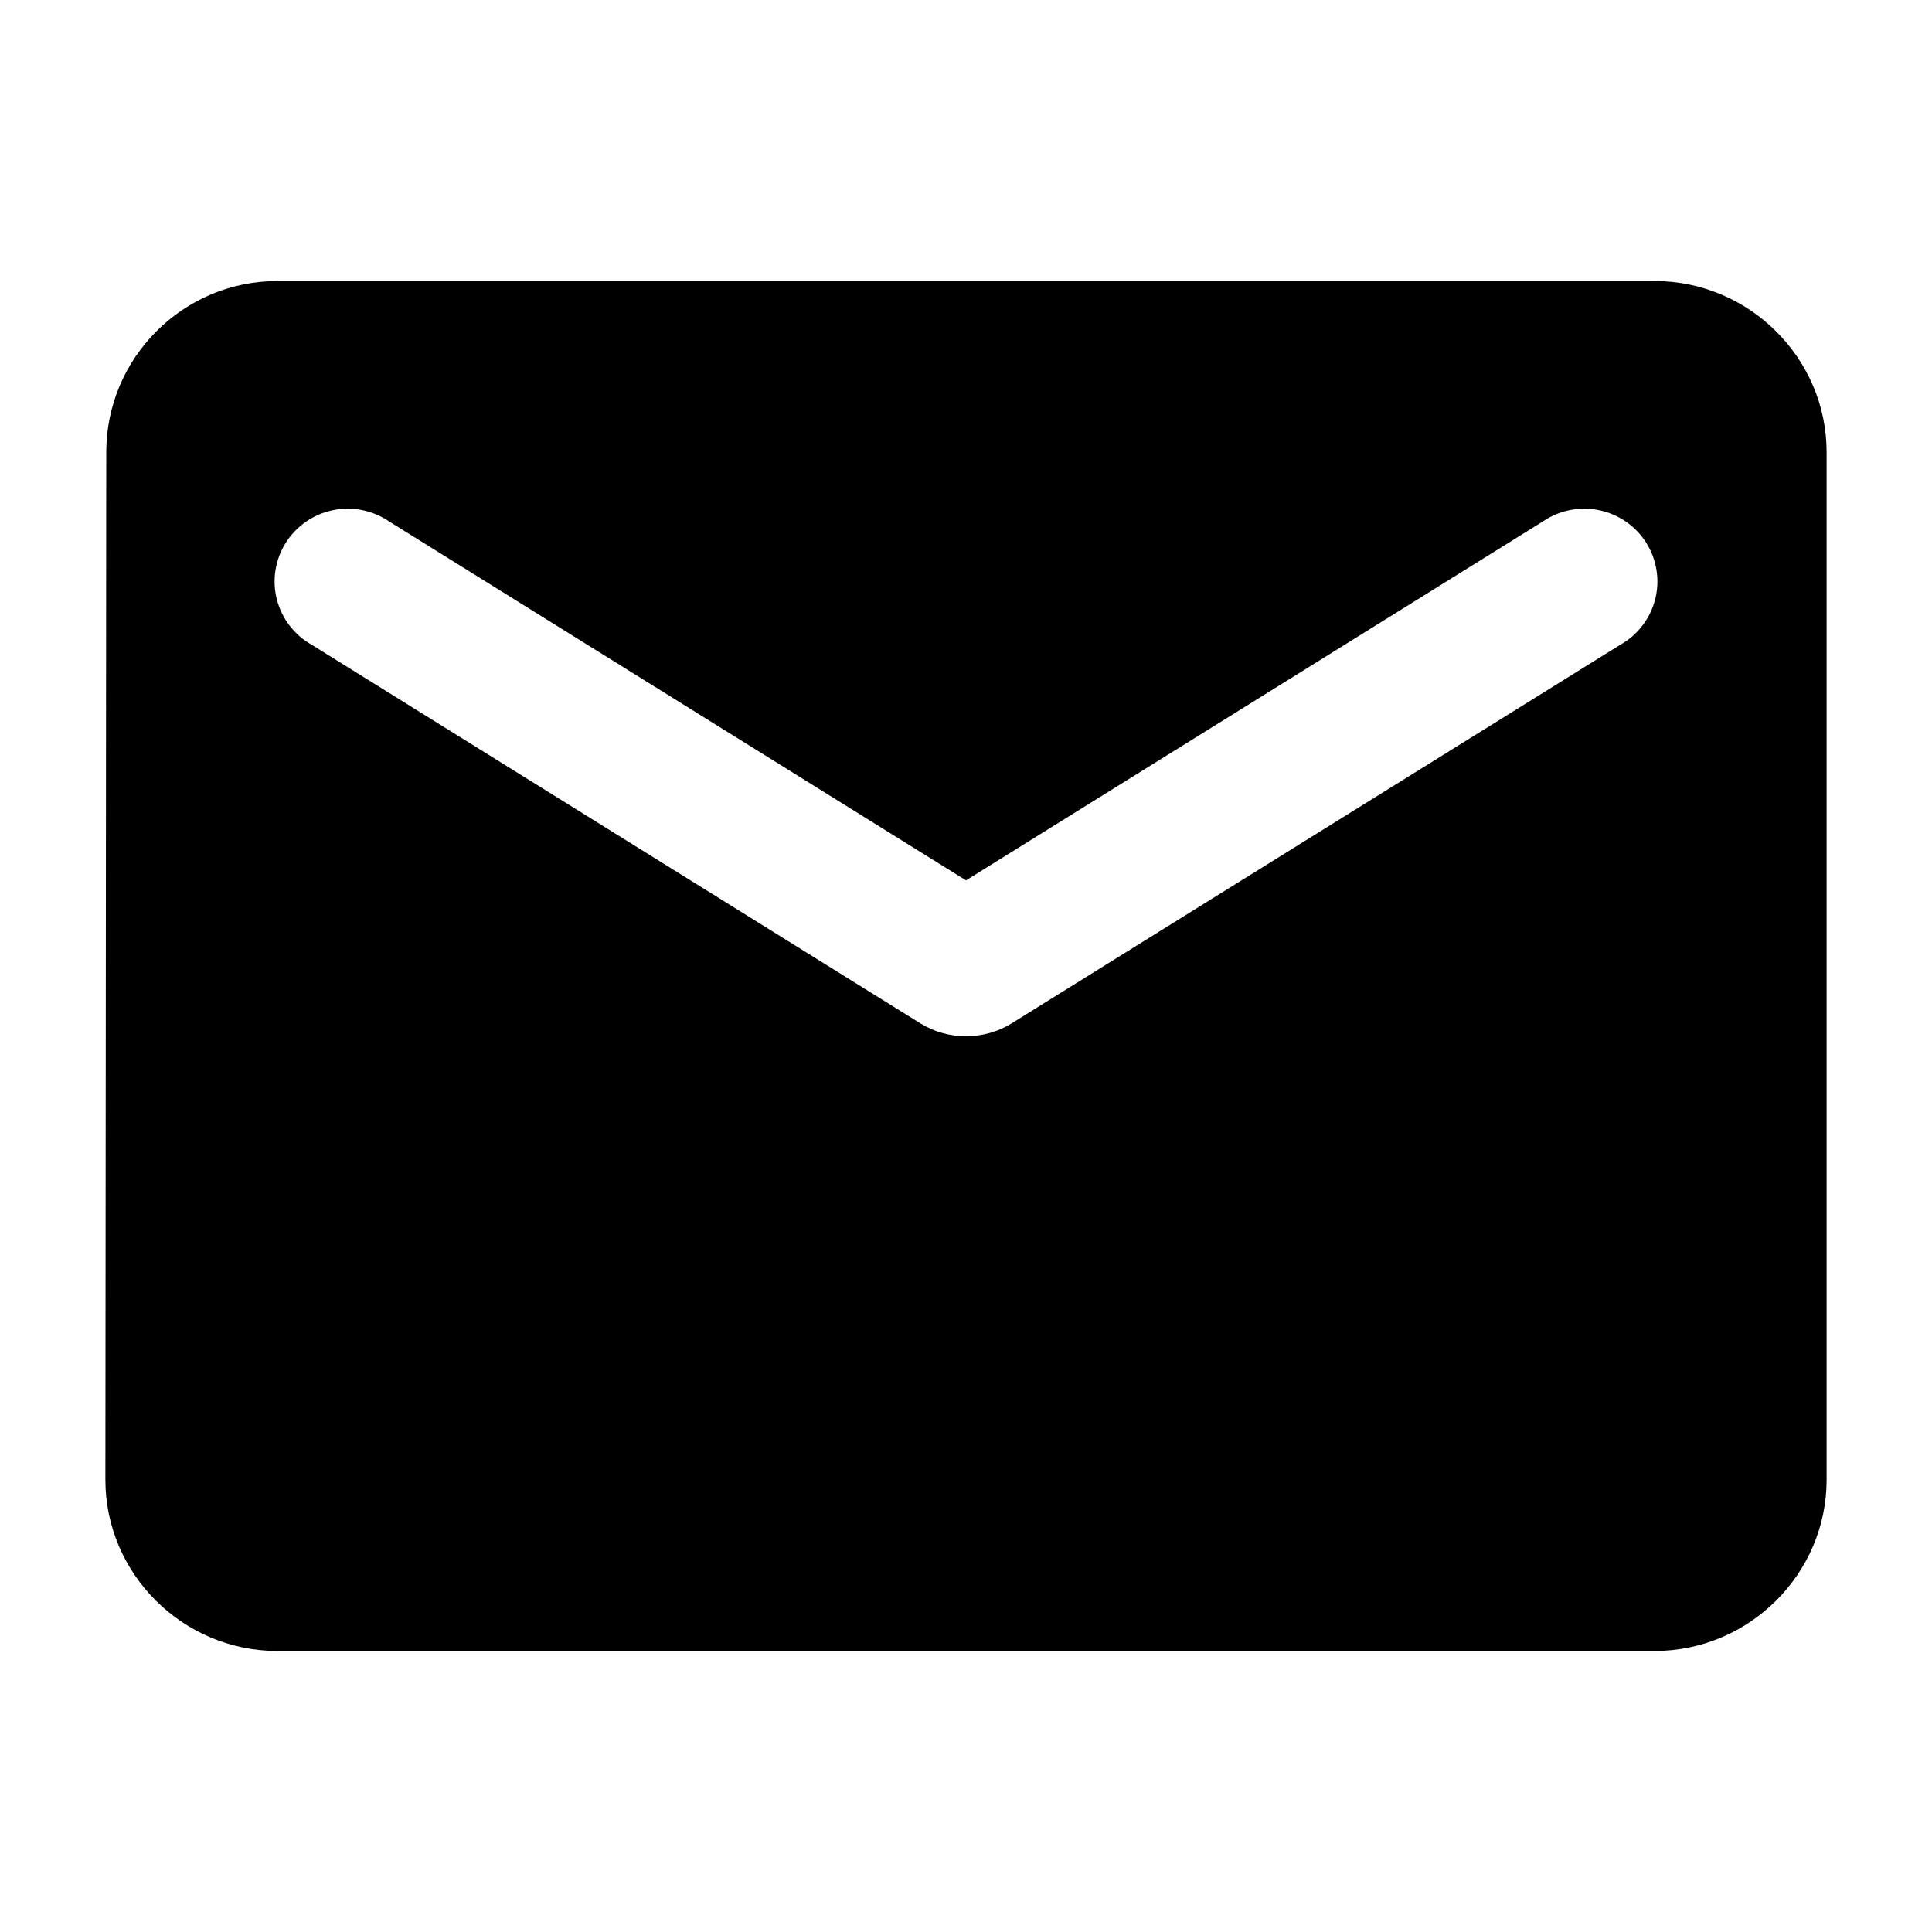 <svg width="55" height="55" viewBox="0 0 55 55" fill="none" xmlns="http://www.w3.org/2000/svg">
<path d="M47.1 8H7.9C5.205 8 3.025 10.194 3.025 12.875L3 42.125C3 44.806 5.205 47 7.9 47H47.1C49.795 47 52 44.806 52 42.125V12.875C52 10.194 49.795 8 47.1 8ZM46.12 18.359L28.799 29.133C28.015 29.621 26.985 29.621 26.201 29.133L8.88 18.359C8.634 18.222 8.419 18.037 8.248 17.814C8.076 17.592 7.952 17.337 7.882 17.066C7.812 16.794 7.798 16.512 7.842 16.235C7.885 15.958 7.984 15.692 8.133 15.455C8.283 15.217 8.479 15.012 8.71 14.852C8.942 14.692 9.203 14.58 9.479 14.524C9.755 14.467 10.04 14.467 10.316 14.523C10.592 14.579 10.853 14.69 11.085 14.849L27.5 25.062L43.915 14.849C44.147 14.69 44.408 14.579 44.684 14.523C44.961 14.467 45.245 14.467 45.521 14.524C45.797 14.58 46.058 14.692 46.29 14.852C46.521 15.012 46.717 15.217 46.867 15.455C47.016 15.692 47.115 15.958 47.158 16.235C47.202 16.512 47.188 16.794 47.118 17.066C47.048 17.337 46.924 17.592 46.752 17.814C46.581 18.037 46.366 18.222 46.12 18.359Z" fill="black"/>
</svg>
